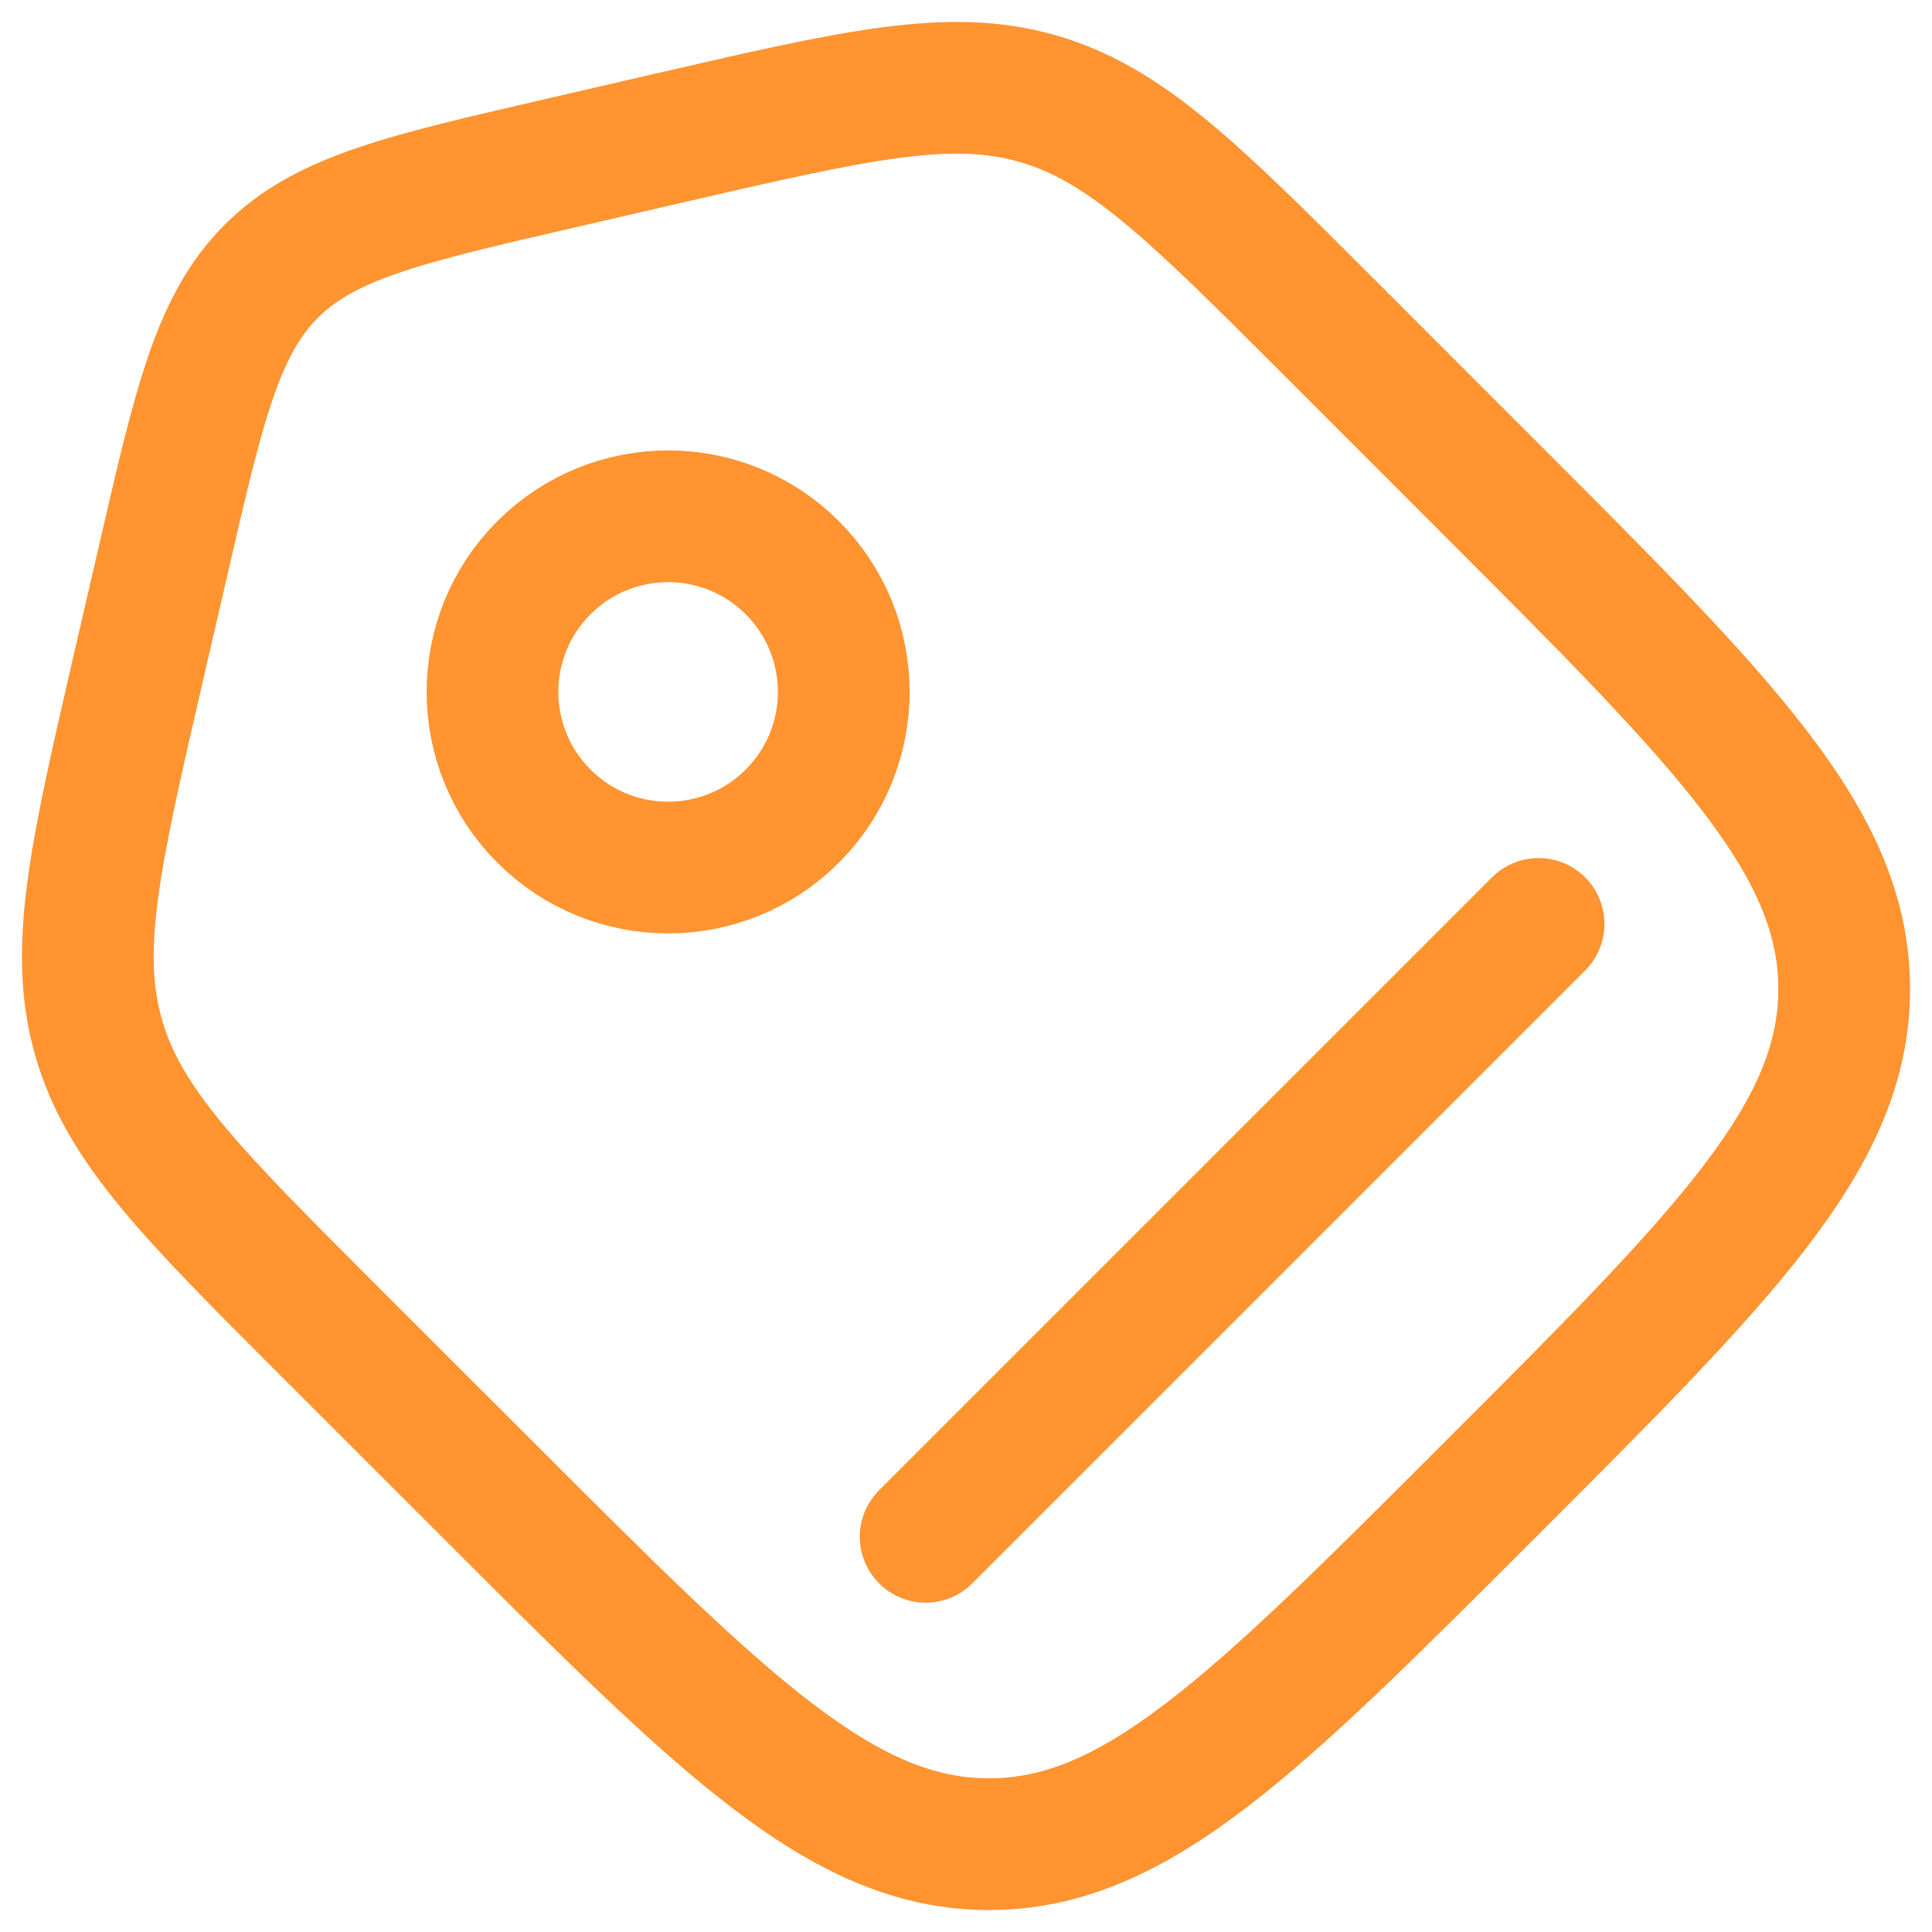 <svg width="22" height="22" viewBox="0 0 22 22" fill="none" xmlns="http://www.w3.org/2000/svg">
<path d="M3.728 15.137C2.183 13.591 1.41 12.819 1.123 11.816C0.835 10.813 1.081 9.748 1.572 7.619L1.856 6.391C2.269 4.599 2.476 3.703 3.089 3.089C3.703 2.476 4.599 2.269 6.391 1.856L7.619 1.572C9.748 1.081 10.813 0.835 11.816 1.123C12.819 1.41 13.591 2.183 15.137 3.728L16.966 5.558C19.655 8.247 21 9.592 21 11.262C21 12.933 19.655 14.277 16.966 16.966C14.277 19.655 12.933 21 11.262 21C9.592 21 8.247 19.655 5.558 16.966L3.728 15.137Z" stroke="#FF9431" stroke-width="1.5"/>
<circle cx="7.608" cy="7.879" r="2" transform="rotate(-45 7.608 7.879)" stroke="#FF9431" stroke-width="1.5"/>
<path d="M10.541 17.5L17.52 10.521" stroke="#FF9431" stroke-width="1.5" stroke-linecap="round"/>
</svg>
